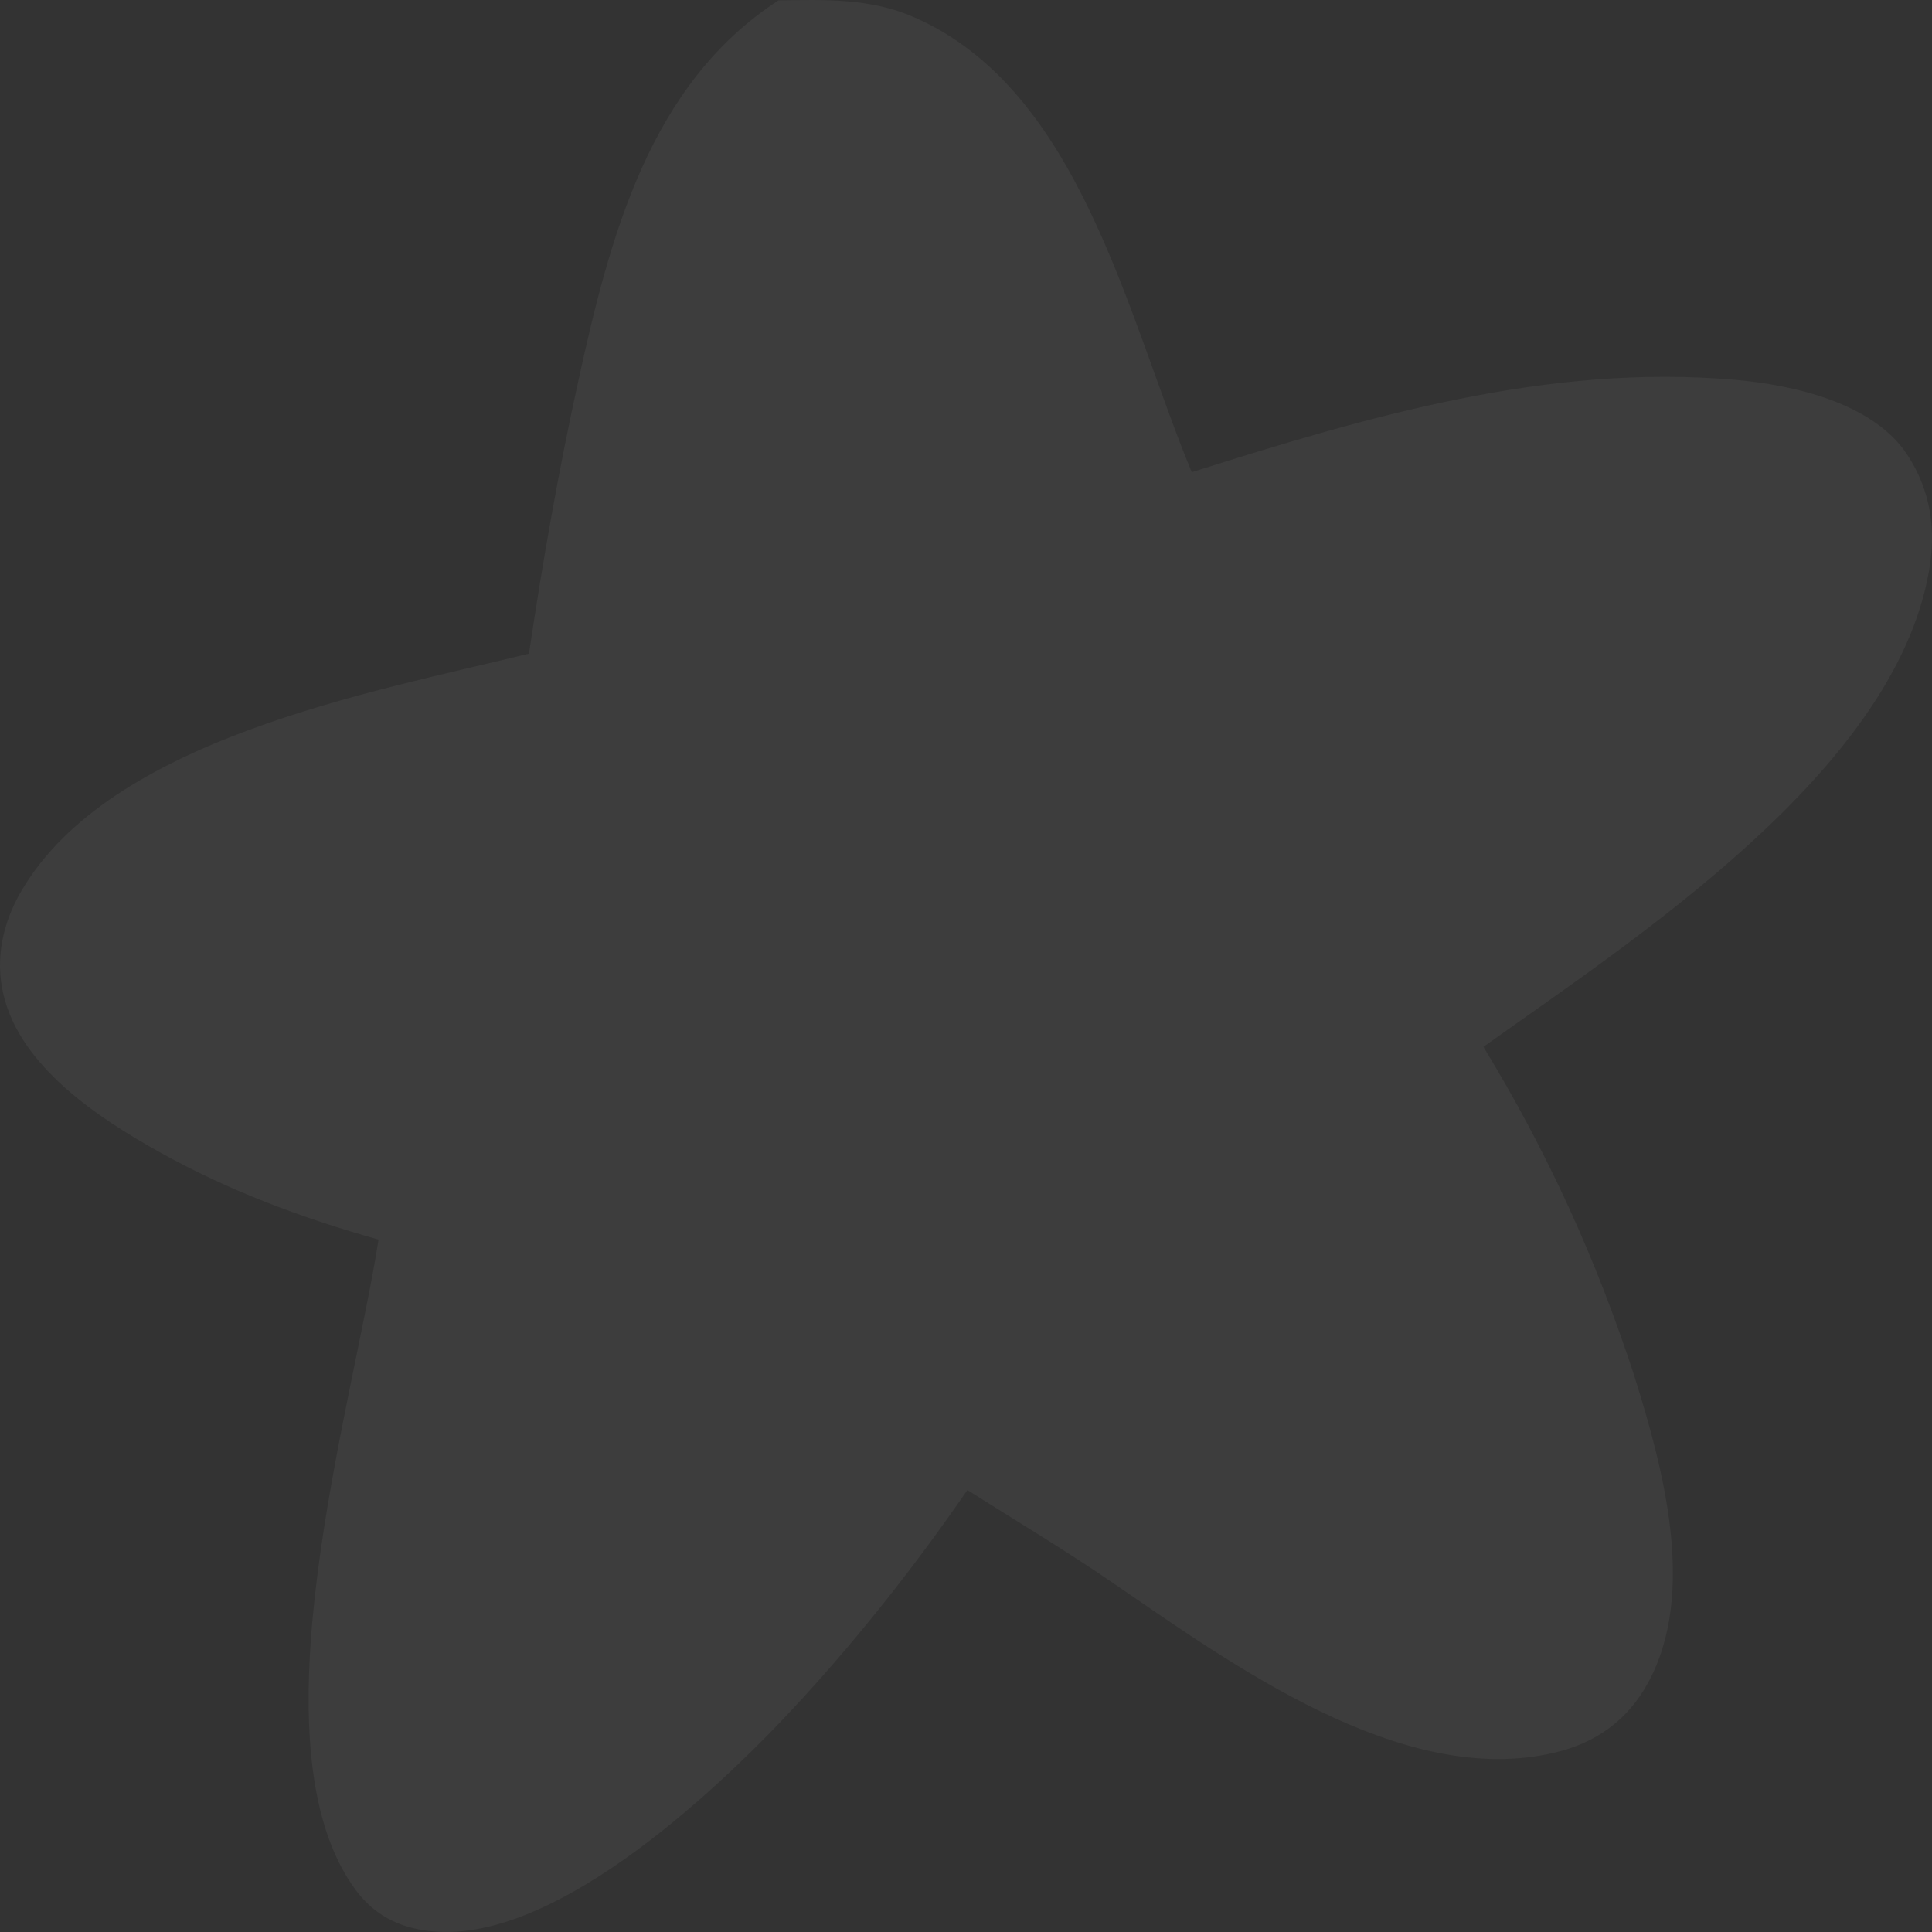 <svg width="150" height="150" viewBox="0 0 150 150" fill="none" xmlns="http://www.w3.org/2000/svg">
<rect x="0" y="0" width="150" height="150" fill="#333333" stroke="none"/>
<path d="M60.444 0.028C64.061 -0.023 67.561 -0.159 70.962 1.333C83.885 6.961 87.535 24.641 92.528 36.66C106.248 32.32 120.166 28.218 134.715 29.489C139.144 29.879 145.432 31.235 148.103 35.338C149.928 38.152 150.342 41.169 149.745 44.458C146.958 59.934 126.968 72.868 115.173 81.276C117.611 85.277 119.818 89.413 121.775 93.685C123.733 97.957 125.425 102.33 126.885 106.822C129.124 113.959 131.762 123.655 127.963 130.639C126.354 133.589 123.882 135.335 120.68 136.081C108.819 138.878 95.547 129.148 86.274 122.808C82.641 120.316 78.825 118.044 75.109 115.688C71.244 121.299 66.914 126.825 62.335 131.826C56.181 138.573 43.606 150.54 34.001 149.981C31.396 149.829 29.256 148.93 27.63 146.76C19.369 135.623 27.348 109.348 29.389 96.245C23.4 94.549 17.776 92.465 12.318 89.413C7.706 86.837 1.601 82.853 0.274 77.242C-0.406 74.411 0.224 71.631 1.668 69.156C8.602 57.341 28.891 53.747 41.068 50.747C42.113 43.729 43.34 36.66 44.867 29.727C47.322 18.488 50.391 6.537 60.444 0.028Z" fill="white" fill-opacity="0.05"/>
</svg>
